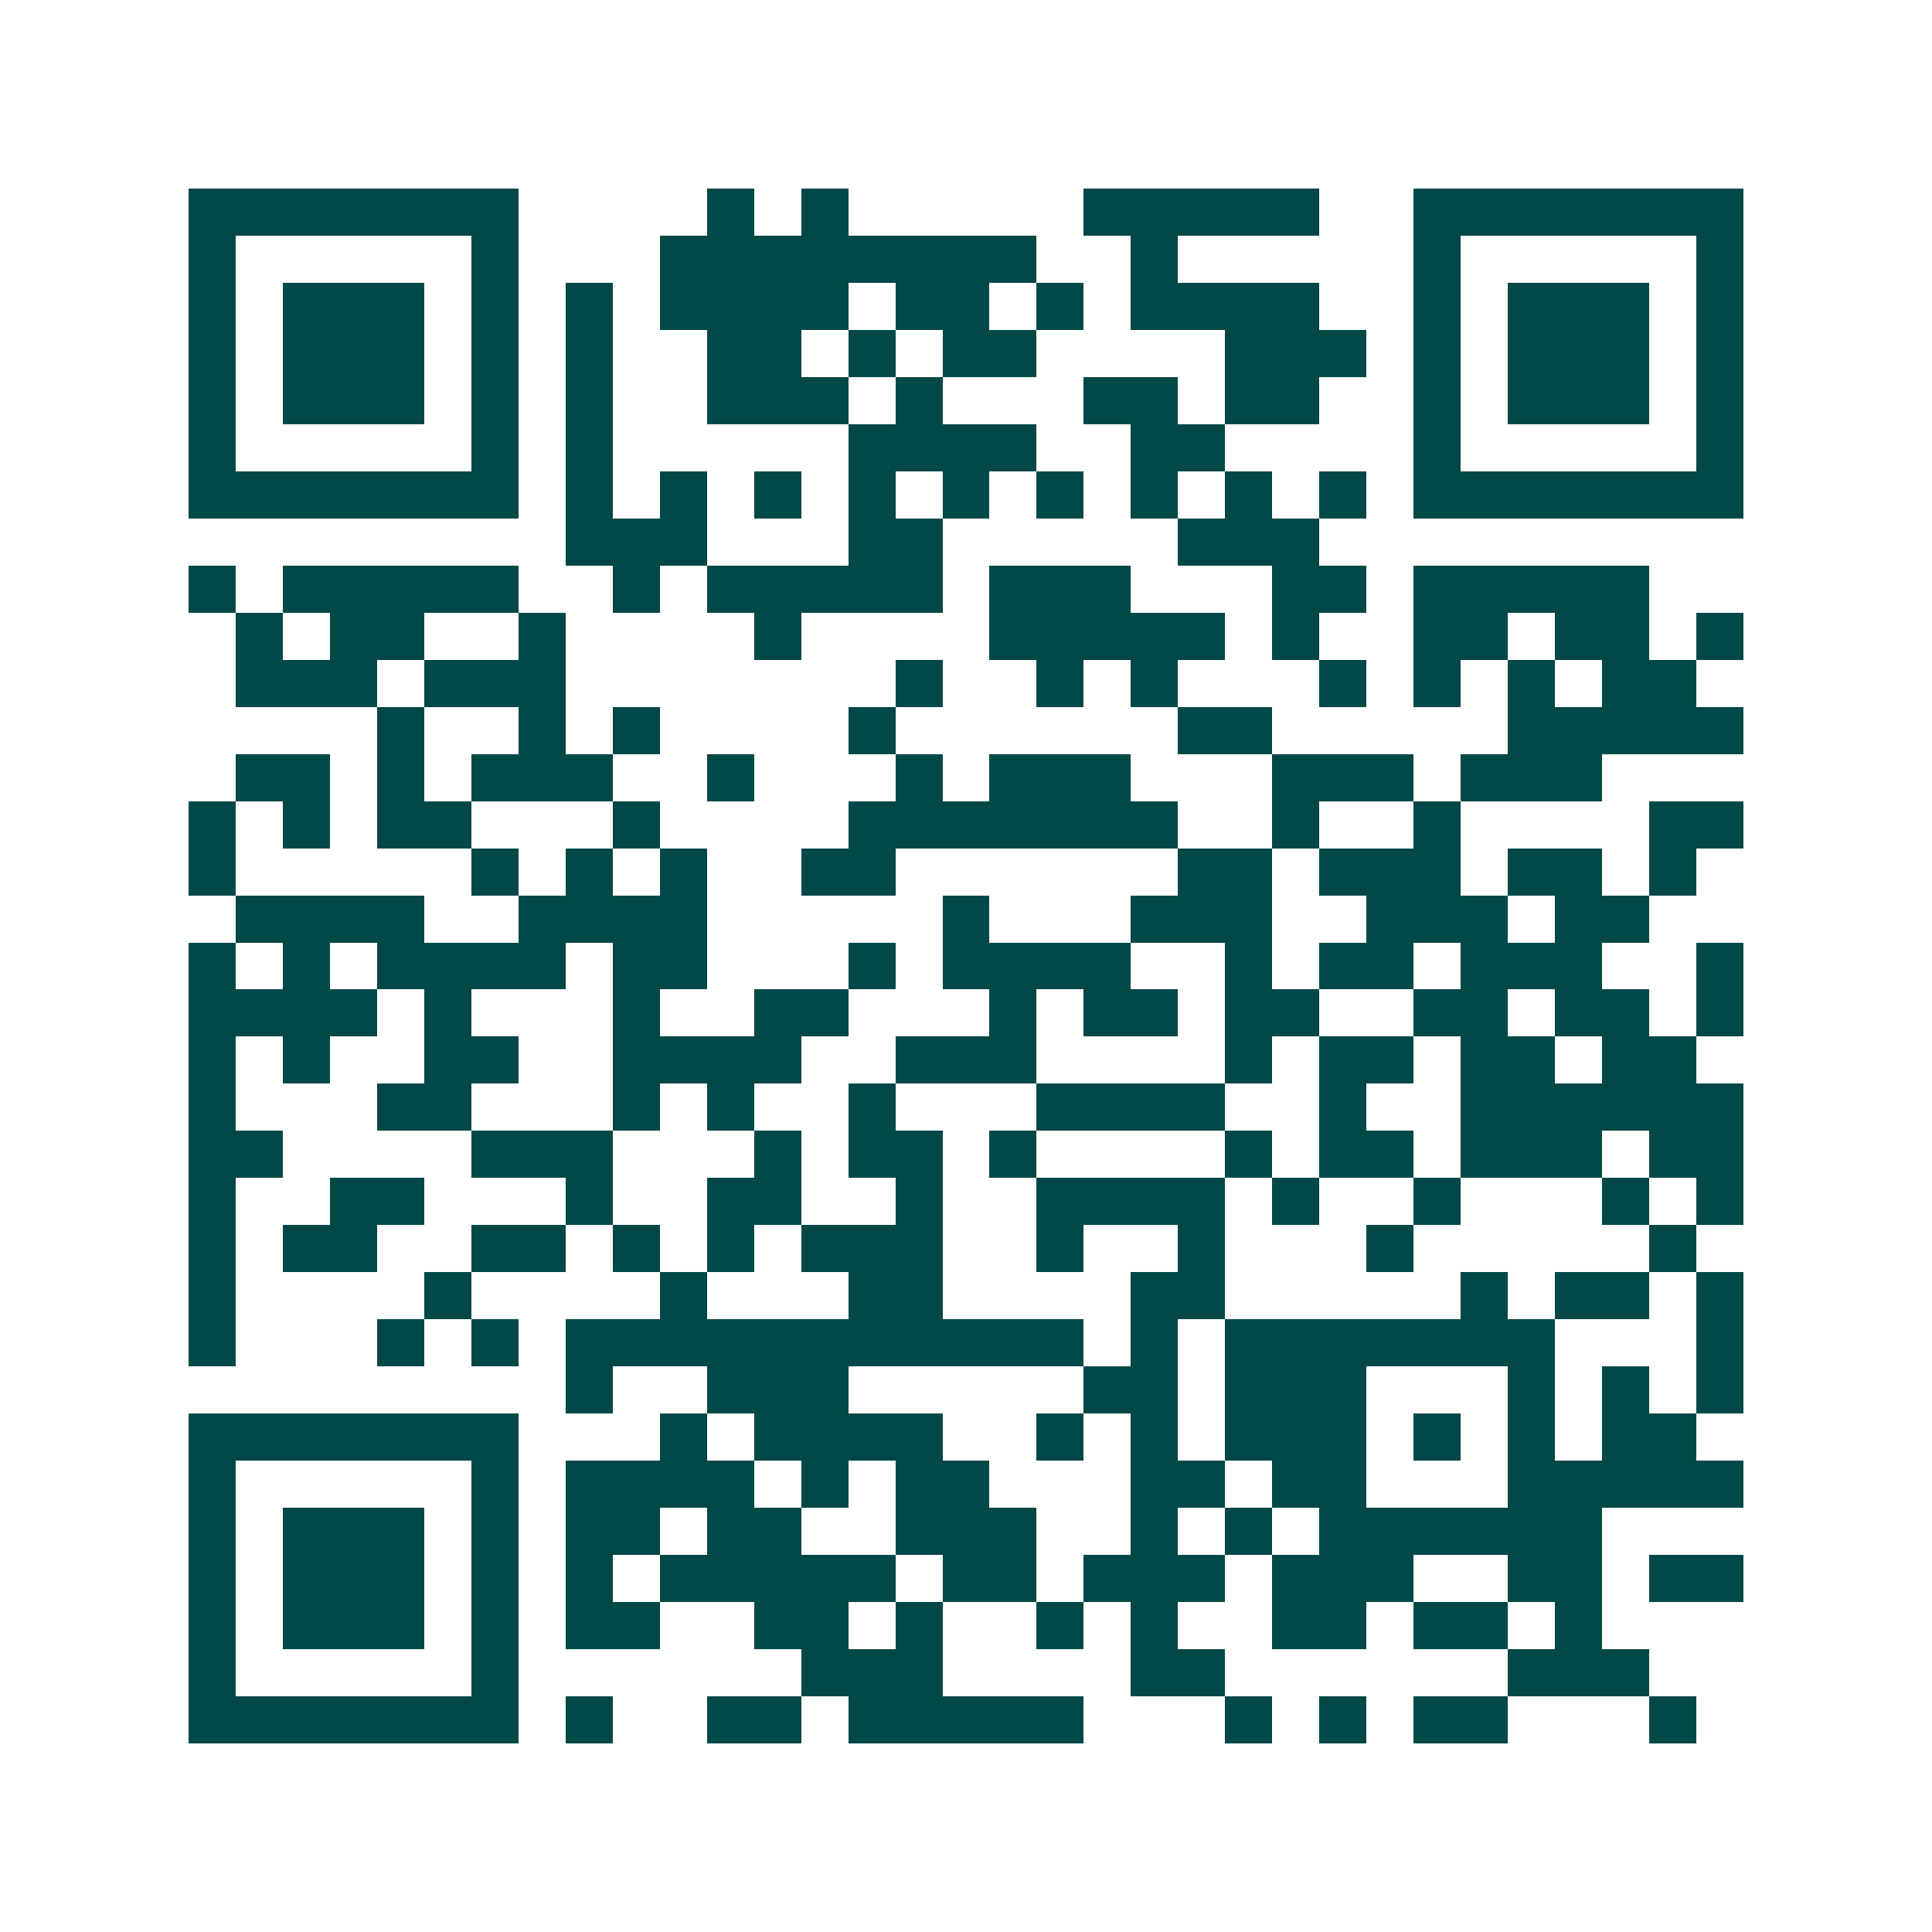 <svg xmlns="http://www.w3.org/2000/svg" width="200" height="200" viewBox="0 0 41 41" shape-rendering="crispEdges"><path fill="#ffffff" d="M0 0h41v41H0z"/><path stroke="#014847" d="M4 4.5h7m4 0h1m1 0h1m5 0h5m2 0h7M4 5.5h1m5 0h1m3 0h8m2 0h1m5 0h1m5 0h1M4 6.5h1m1 0h3m1 0h1m1 0h1m1 0h4m1 0h2m1 0h1m1 0h4m2 0h1m1 0h3m1 0h1M4 7.5h1m1 0h3m1 0h1m1 0h1m2 0h2m1 0h1m1 0h2m4 0h3m1 0h1m1 0h3m1 0h1M4 8.5h1m1 0h3m1 0h1m1 0h1m2 0h3m1 0h1m3 0h2m1 0h2m2 0h1m1 0h3m1 0h1M4 9.5h1m5 0h1m1 0h1m5 0h4m2 0h2m4 0h1m5 0h1M4 10.5h7m1 0h1m1 0h1m1 0h1m1 0h1m1 0h1m1 0h1m1 0h1m1 0h1m1 0h1m1 0h7M12 11.5h3m3 0h2m5 0h3M4 12.5h1m1 0h5m2 0h1m1 0h5m1 0h3m3 0h2m1 0h5M5 13.5h1m1 0h2m2 0h1m4 0h1m4 0h5m1 0h1m2 0h2m1 0h2m1 0h1M5 14.5h3m1 0h3m7 0h1m2 0h1m1 0h1m3 0h1m1 0h1m1 0h1m1 0h2M8 15.5h1m2 0h1m1 0h1m4 0h1m6 0h2m5 0h5M5 16.5h2m1 0h1m1 0h3m2 0h1m3 0h1m1 0h3m3 0h3m1 0h3M4 17.5h1m1 0h1m1 0h2m3 0h1m4 0h7m2 0h1m2 0h1m4 0h2M4 18.5h1m5 0h1m1 0h1m1 0h1m2 0h2m6 0h2m1 0h3m1 0h2m1 0h1M5 19.5h4m2 0h4m5 0h1m3 0h3m2 0h3m1 0h2M4 20.5h1m1 0h1m1 0h4m1 0h2m3 0h1m1 0h4m2 0h1m1 0h2m1 0h3m2 0h1M4 21.5h4m1 0h1m3 0h1m2 0h2m3 0h1m1 0h2m1 0h2m2 0h2m1 0h2m1 0h1M4 22.5h1m1 0h1m2 0h2m2 0h4m2 0h3m4 0h1m1 0h2m1 0h2m1 0h2M4 23.5h1m3 0h2m3 0h1m1 0h1m2 0h1m3 0h4m2 0h1m2 0h6M4 24.5h2m4 0h3m3 0h1m1 0h2m1 0h1m4 0h1m1 0h2m1 0h3m1 0h2M4 25.5h1m2 0h2m3 0h1m2 0h2m2 0h1m2 0h4m1 0h1m2 0h1m3 0h1m1 0h1M4 26.5h1m1 0h2m2 0h2m1 0h1m1 0h1m1 0h3m2 0h1m2 0h1m3 0h1m5 0h1M4 27.5h1m4 0h1m4 0h1m3 0h2m4 0h2m5 0h1m1 0h2m1 0h1M4 28.5h1m3 0h1m1 0h1m1 0h11m1 0h1m1 0h7m3 0h1M12 29.5h1m2 0h3m5 0h2m1 0h3m3 0h1m1 0h1m1 0h1M4 30.5h7m3 0h1m1 0h4m2 0h1m1 0h1m1 0h3m1 0h1m1 0h1m1 0h2M4 31.5h1m5 0h1m1 0h4m1 0h1m1 0h2m3 0h2m1 0h2m3 0h5M4 32.5h1m1 0h3m1 0h1m1 0h2m1 0h2m2 0h3m2 0h1m1 0h1m1 0h6M4 33.5h1m1 0h3m1 0h1m1 0h1m1 0h5m1 0h2m1 0h3m1 0h3m2 0h2m1 0h2M4 34.5h1m1 0h3m1 0h1m1 0h2m2 0h2m1 0h1m2 0h1m1 0h1m2 0h2m1 0h2m1 0h1M4 35.5h1m5 0h1m6 0h3m4 0h2m6 0h3M4 36.5h7m1 0h1m2 0h2m1 0h5m3 0h1m1 0h1m1 0h2m3 0h1"/></svg>
